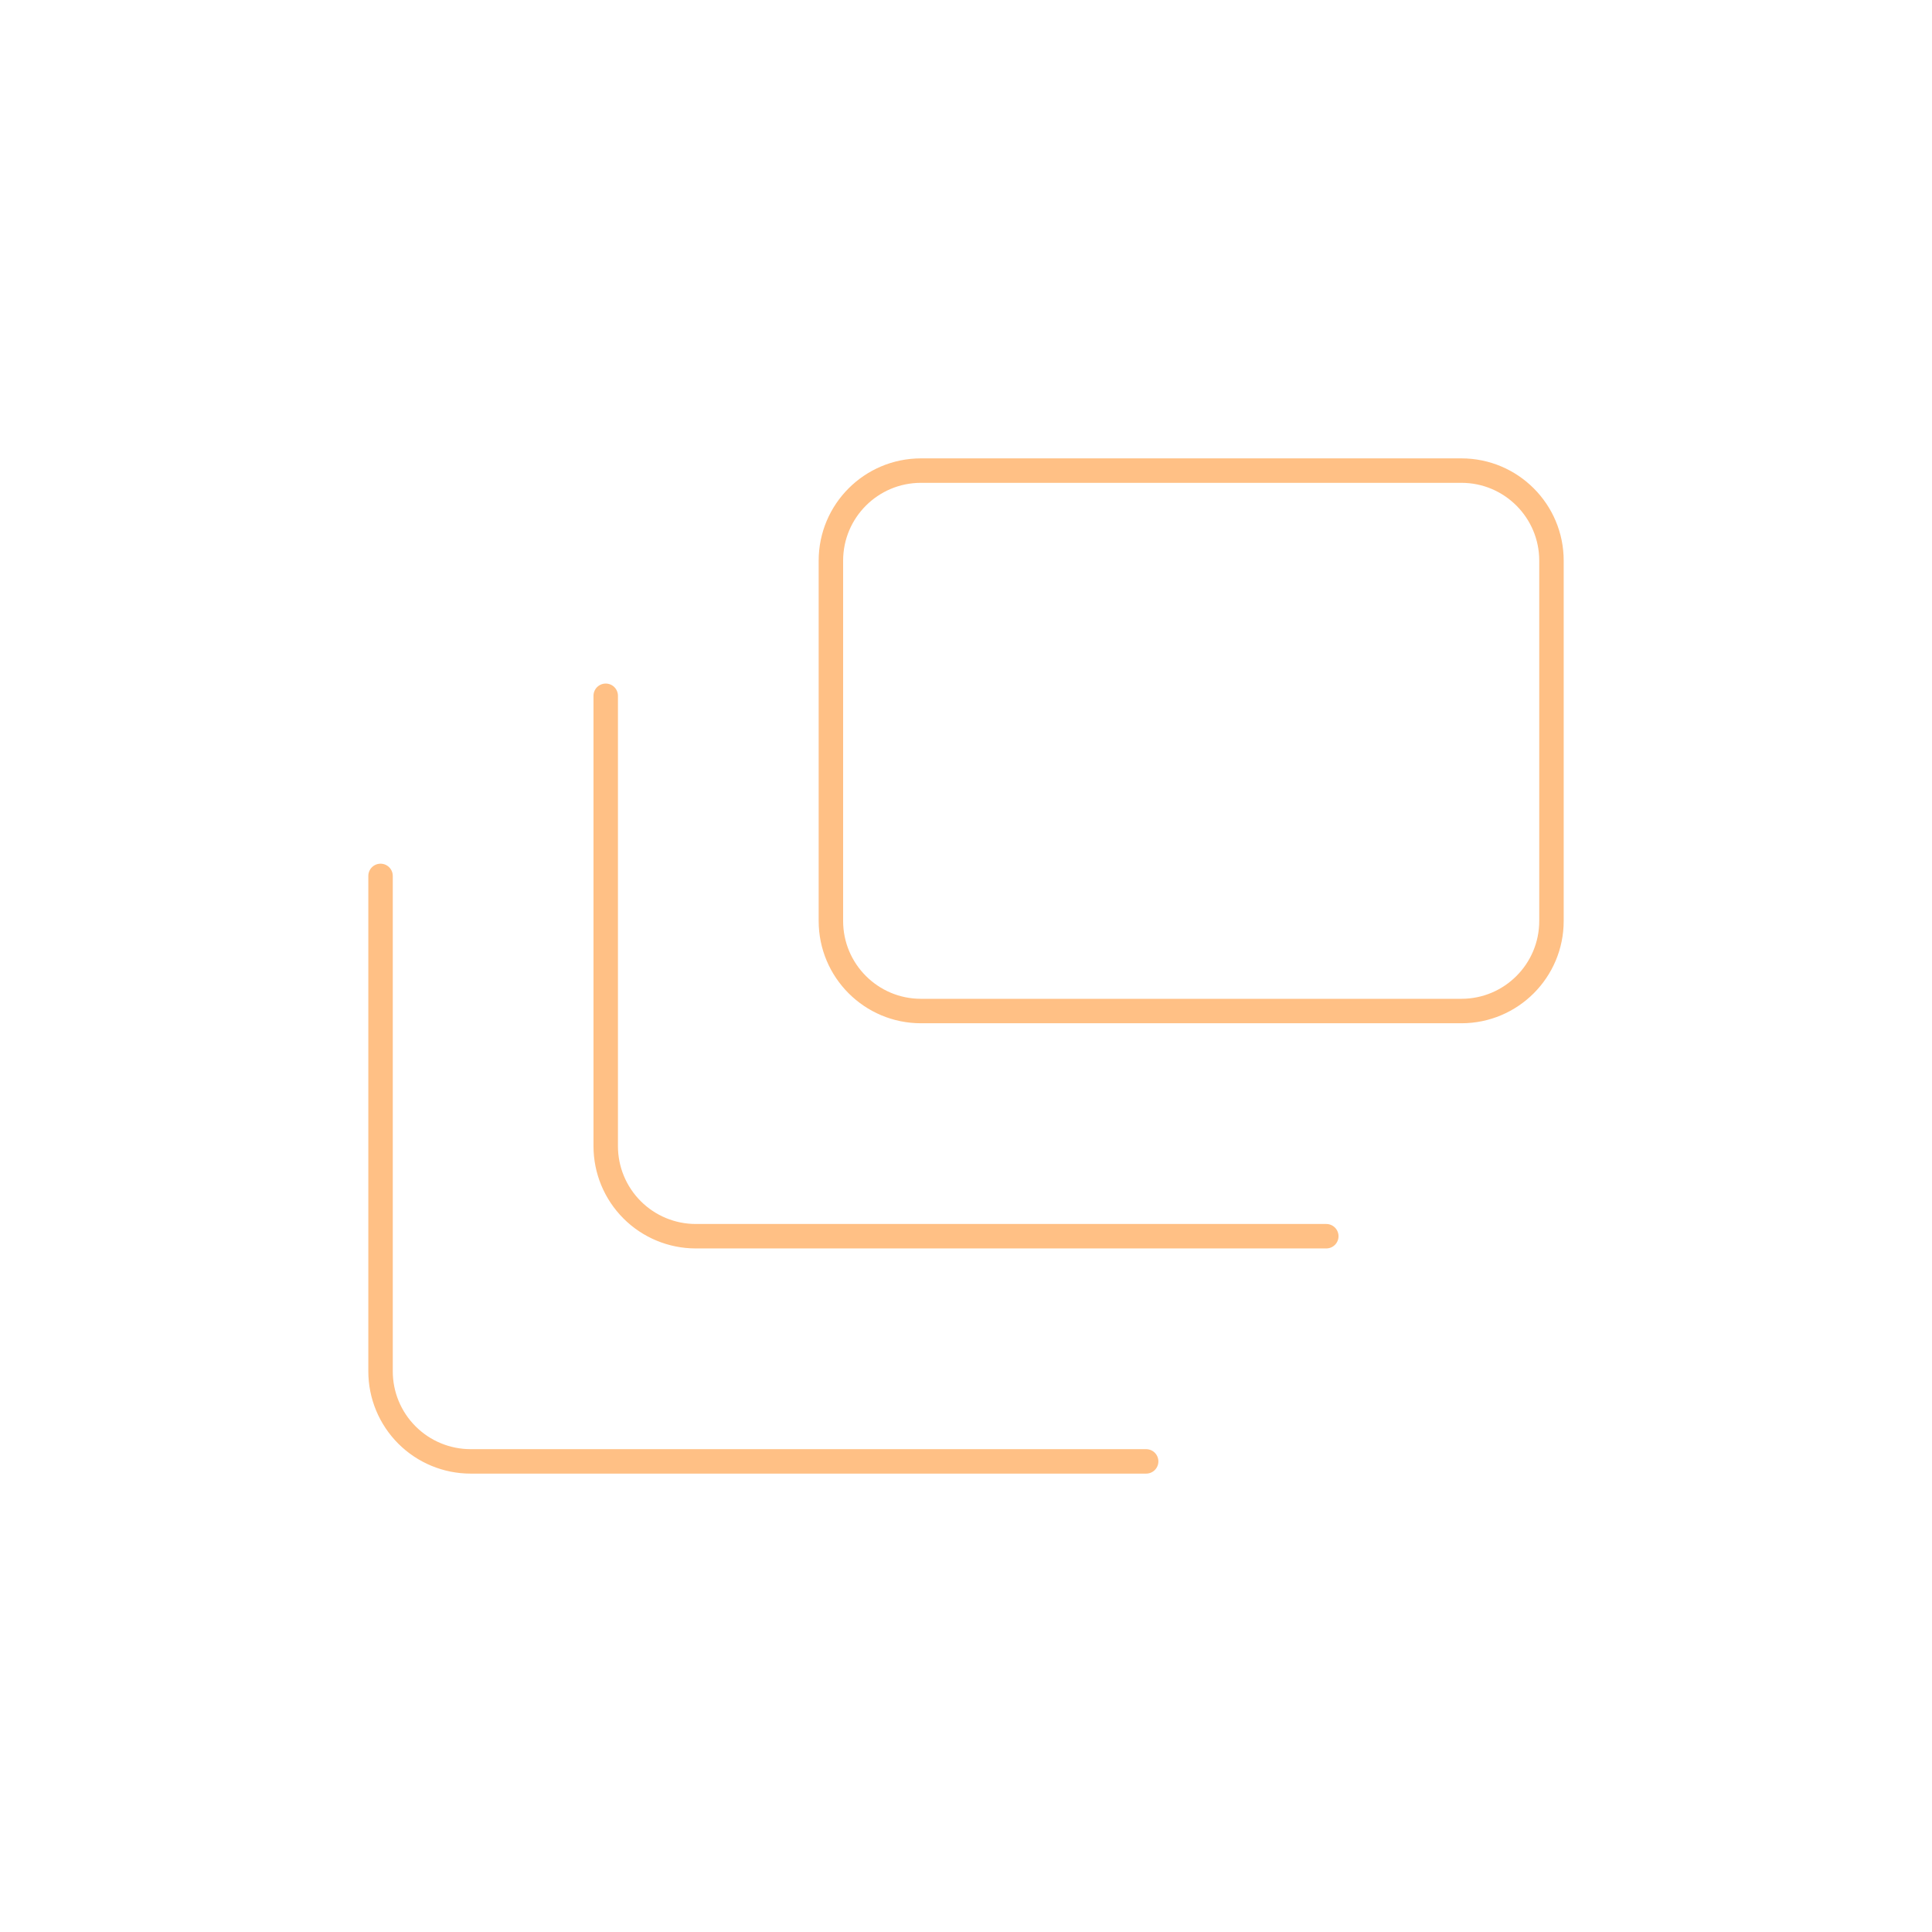<svg width="158" height="158" viewBox="0 0 158 158" fill="none" xmlns="http://www.w3.org/2000/svg">
<path d="M108.465 101.098H56.902C54.949 101.098 53.075 100.322 51.694 98.94C50.312 97.559 49.536 95.685 49.536 93.732V56.901M93.733 119.513H38.487C36.533 119.513 34.66 118.736 33.279 117.355C31.897 115.974 31.121 114.1 31.121 112.147V71.633M119.514 38.486H75.317C71.249 38.486 67.951 41.784 67.951 45.852V75.316C67.951 79.385 71.249 82.683 75.317 82.683H119.514C123.582 82.683 126.88 79.385 126.88 75.316V45.852C126.88 41.784 123.582 38.486 119.514 38.486Z" stroke="#FFC085" stroke-width="2" stroke-linecap="round" stroke-linejoin="round"/>
</svg>
